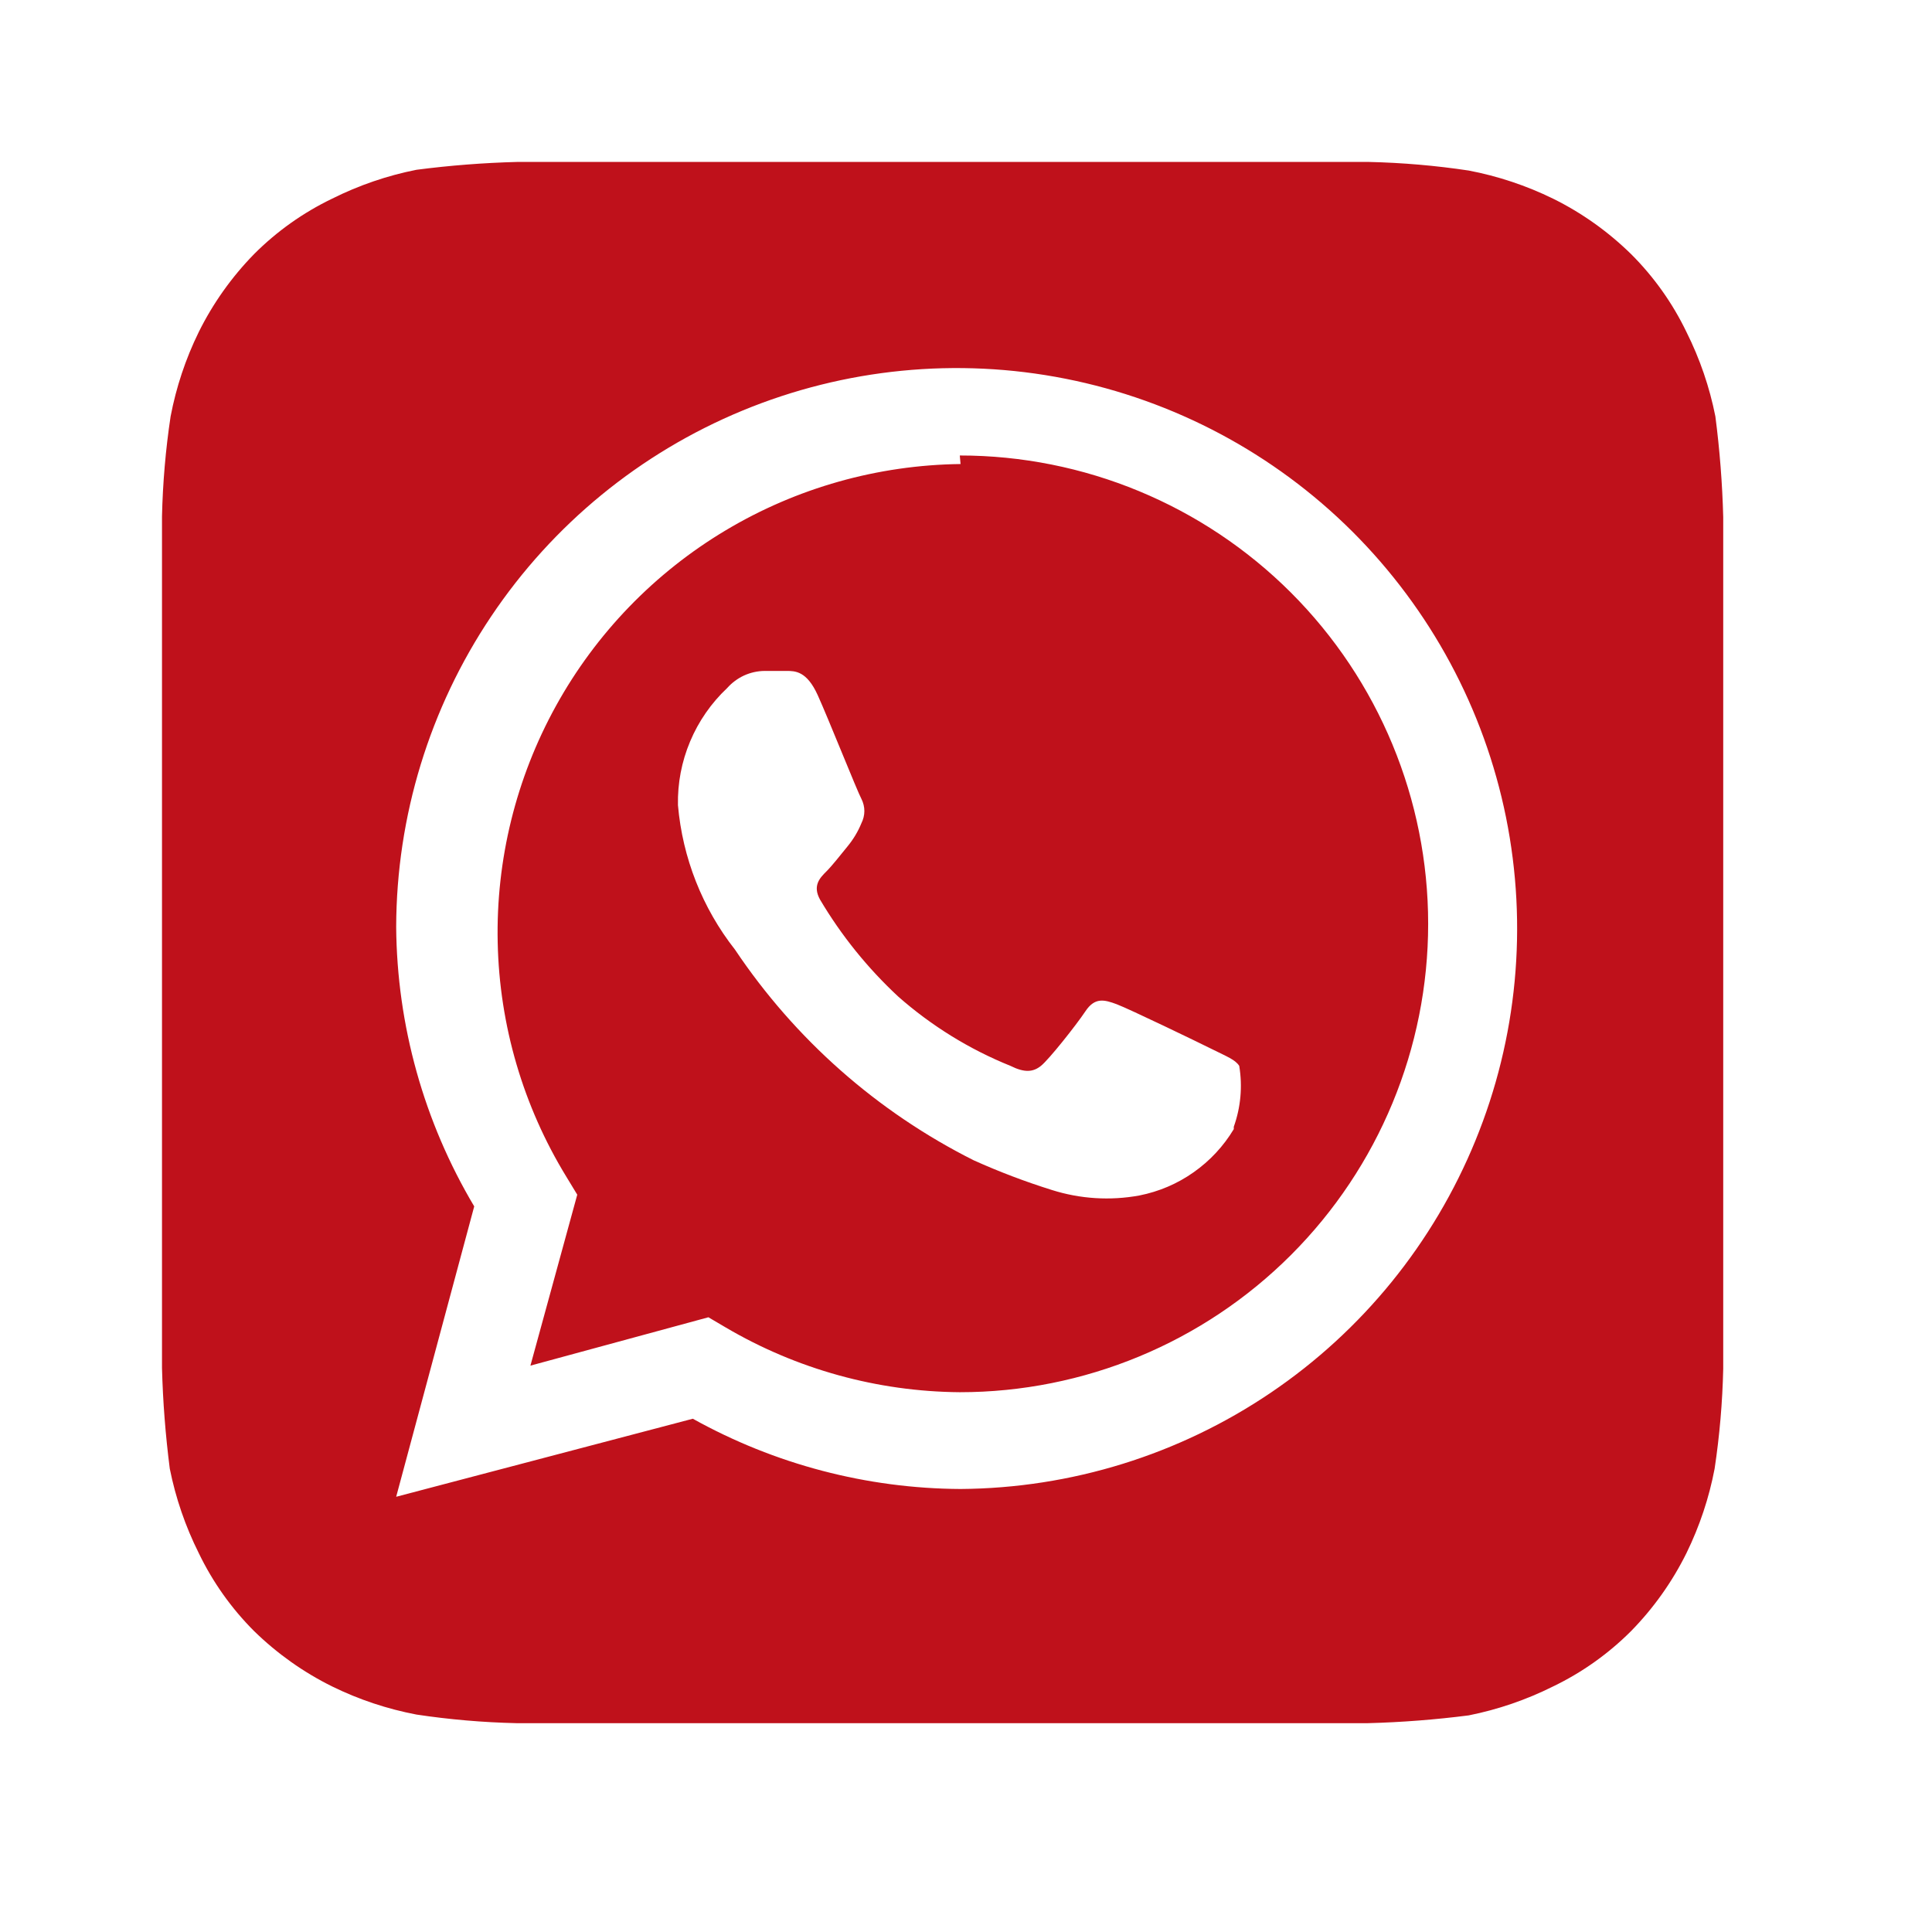 <?xml version="1.0" encoding="UTF-8"?> <svg xmlns="http://www.w3.org/2000/svg" width="33" height="33" viewBox="0 0 33 33" fill="none"> <path d="M29.434 8.833C29.419 8.258 29.374 7.684 29.3 7.113C29.201 6.613 29.035 6.129 28.807 5.673C28.569 5.178 28.249 4.728 27.86 4.34C27.468 3.956 27.019 3.636 26.527 3.393C26.071 3.17 25.586 3.008 25.087 2.913C24.522 2.828 23.952 2.779 23.38 2.766H8.834C8.259 2.781 7.684 2.826 7.114 2.9C6.614 2.999 6.13 3.165 5.674 3.393C5.179 3.631 4.728 3.951 4.34 4.34C3.957 4.732 3.637 5.182 3.394 5.673C3.17 6.13 3.009 6.614 2.914 7.113C2.829 7.678 2.78 8.248 2.767 8.82C2.767 9.073 2.767 9.433 2.767 9.54V22.66C2.767 22.806 2.767 23.126 2.767 23.366C2.782 23.942 2.827 24.516 2.9 25.086C3 25.586 3.166 26.07 3.394 26.526C3.632 27.021 3.952 27.472 4.34 27.86C4.732 28.243 5.182 28.563 5.674 28.806C6.13 29.03 6.615 29.191 7.114 29.286C7.679 29.371 8.249 29.42 8.82 29.433H23.367C23.942 29.418 24.516 29.373 25.087 29.3C25.587 29.2 26.071 29.034 26.527 28.806C27.022 28.568 27.472 28.248 27.86 27.86C28.244 27.468 28.564 27.018 28.807 26.526C29.03 26.07 29.192 25.586 29.287 25.086C29.372 24.521 29.421 23.951 29.434 23.38C29.434 23.126 29.434 22.806 29.434 22.66V9.54C29.434 9.433 29.434 9.073 29.434 8.833ZM16.407 25.433C14.806 25.425 13.233 25.012 11.834 24.233L6.767 25.566L8.1 20.606C7.241 19.162 6.78 17.514 6.767 15.833C6.772 13.944 7.337 12.098 8.389 10.529C9.441 8.959 10.934 7.736 12.68 7.014C14.426 6.292 16.347 6.102 18.2 6.469C20.053 6.836 21.757 7.743 23.096 9.076C24.434 10.41 25.349 12.109 25.724 13.961C26.098 15.813 25.917 17.735 25.201 19.483C24.486 21.232 23.27 22.73 21.705 23.789C20.14 24.848 18.297 25.42 16.407 25.433ZM16.407 7.926C14.993 7.943 13.609 8.333 12.396 9.058C11.182 9.783 10.182 10.817 9.498 12.054C8.814 13.291 8.47 14.687 8.501 16.1C8.531 17.514 8.936 18.894 9.674 20.1L9.86 20.406L9.06 23.326L12.1 22.5L12.394 22.673C13.607 23.387 14.986 23.769 16.394 23.78C18.515 23.78 20.55 22.937 22.051 21.436C23.551 19.936 24.394 17.901 24.394 15.78C24.394 13.658 23.551 11.623 22.051 10.123C20.55 8.623 18.515 7.78 16.394 7.78L16.407 7.926ZM21.074 19.286C20.899 19.578 20.665 19.829 20.387 20.024C20.11 20.22 19.794 20.354 19.46 20.42C18.962 20.511 18.45 20.479 17.967 20.326C17.513 20.184 17.068 20.015 16.634 19.82C14.985 18.993 13.58 17.752 12.554 16.22C11.996 15.51 11.658 14.652 11.58 13.753C11.572 13.379 11.643 13.008 11.788 12.664C11.933 12.319 12.148 12.009 12.42 11.753C12.501 11.662 12.599 11.589 12.709 11.538C12.819 11.488 12.939 11.461 13.06 11.46H13.434C13.58 11.46 13.78 11.46 13.967 11.873C14.154 12.286 14.647 13.526 14.714 13.646C14.746 13.71 14.764 13.781 14.764 13.853C14.764 13.925 14.746 13.996 14.714 14.06C14.655 14.205 14.574 14.339 14.474 14.46C14.354 14.606 14.22 14.78 14.114 14.886C14.007 14.993 13.874 15.126 14.007 15.366C14.37 15.979 14.819 16.535 15.34 17.02C15.908 17.521 16.558 17.923 17.26 18.206C17.5 18.326 17.647 18.313 17.78 18.206C17.914 18.1 18.38 17.513 18.54 17.273C18.7 17.033 18.86 17.073 19.074 17.153C19.287 17.233 20.474 17.806 20.714 17.926C20.954 18.046 21.1 18.1 21.167 18.206C21.225 18.555 21.193 18.913 21.074 19.246V19.286Z" fill="#BF111B"></path> </svg> 